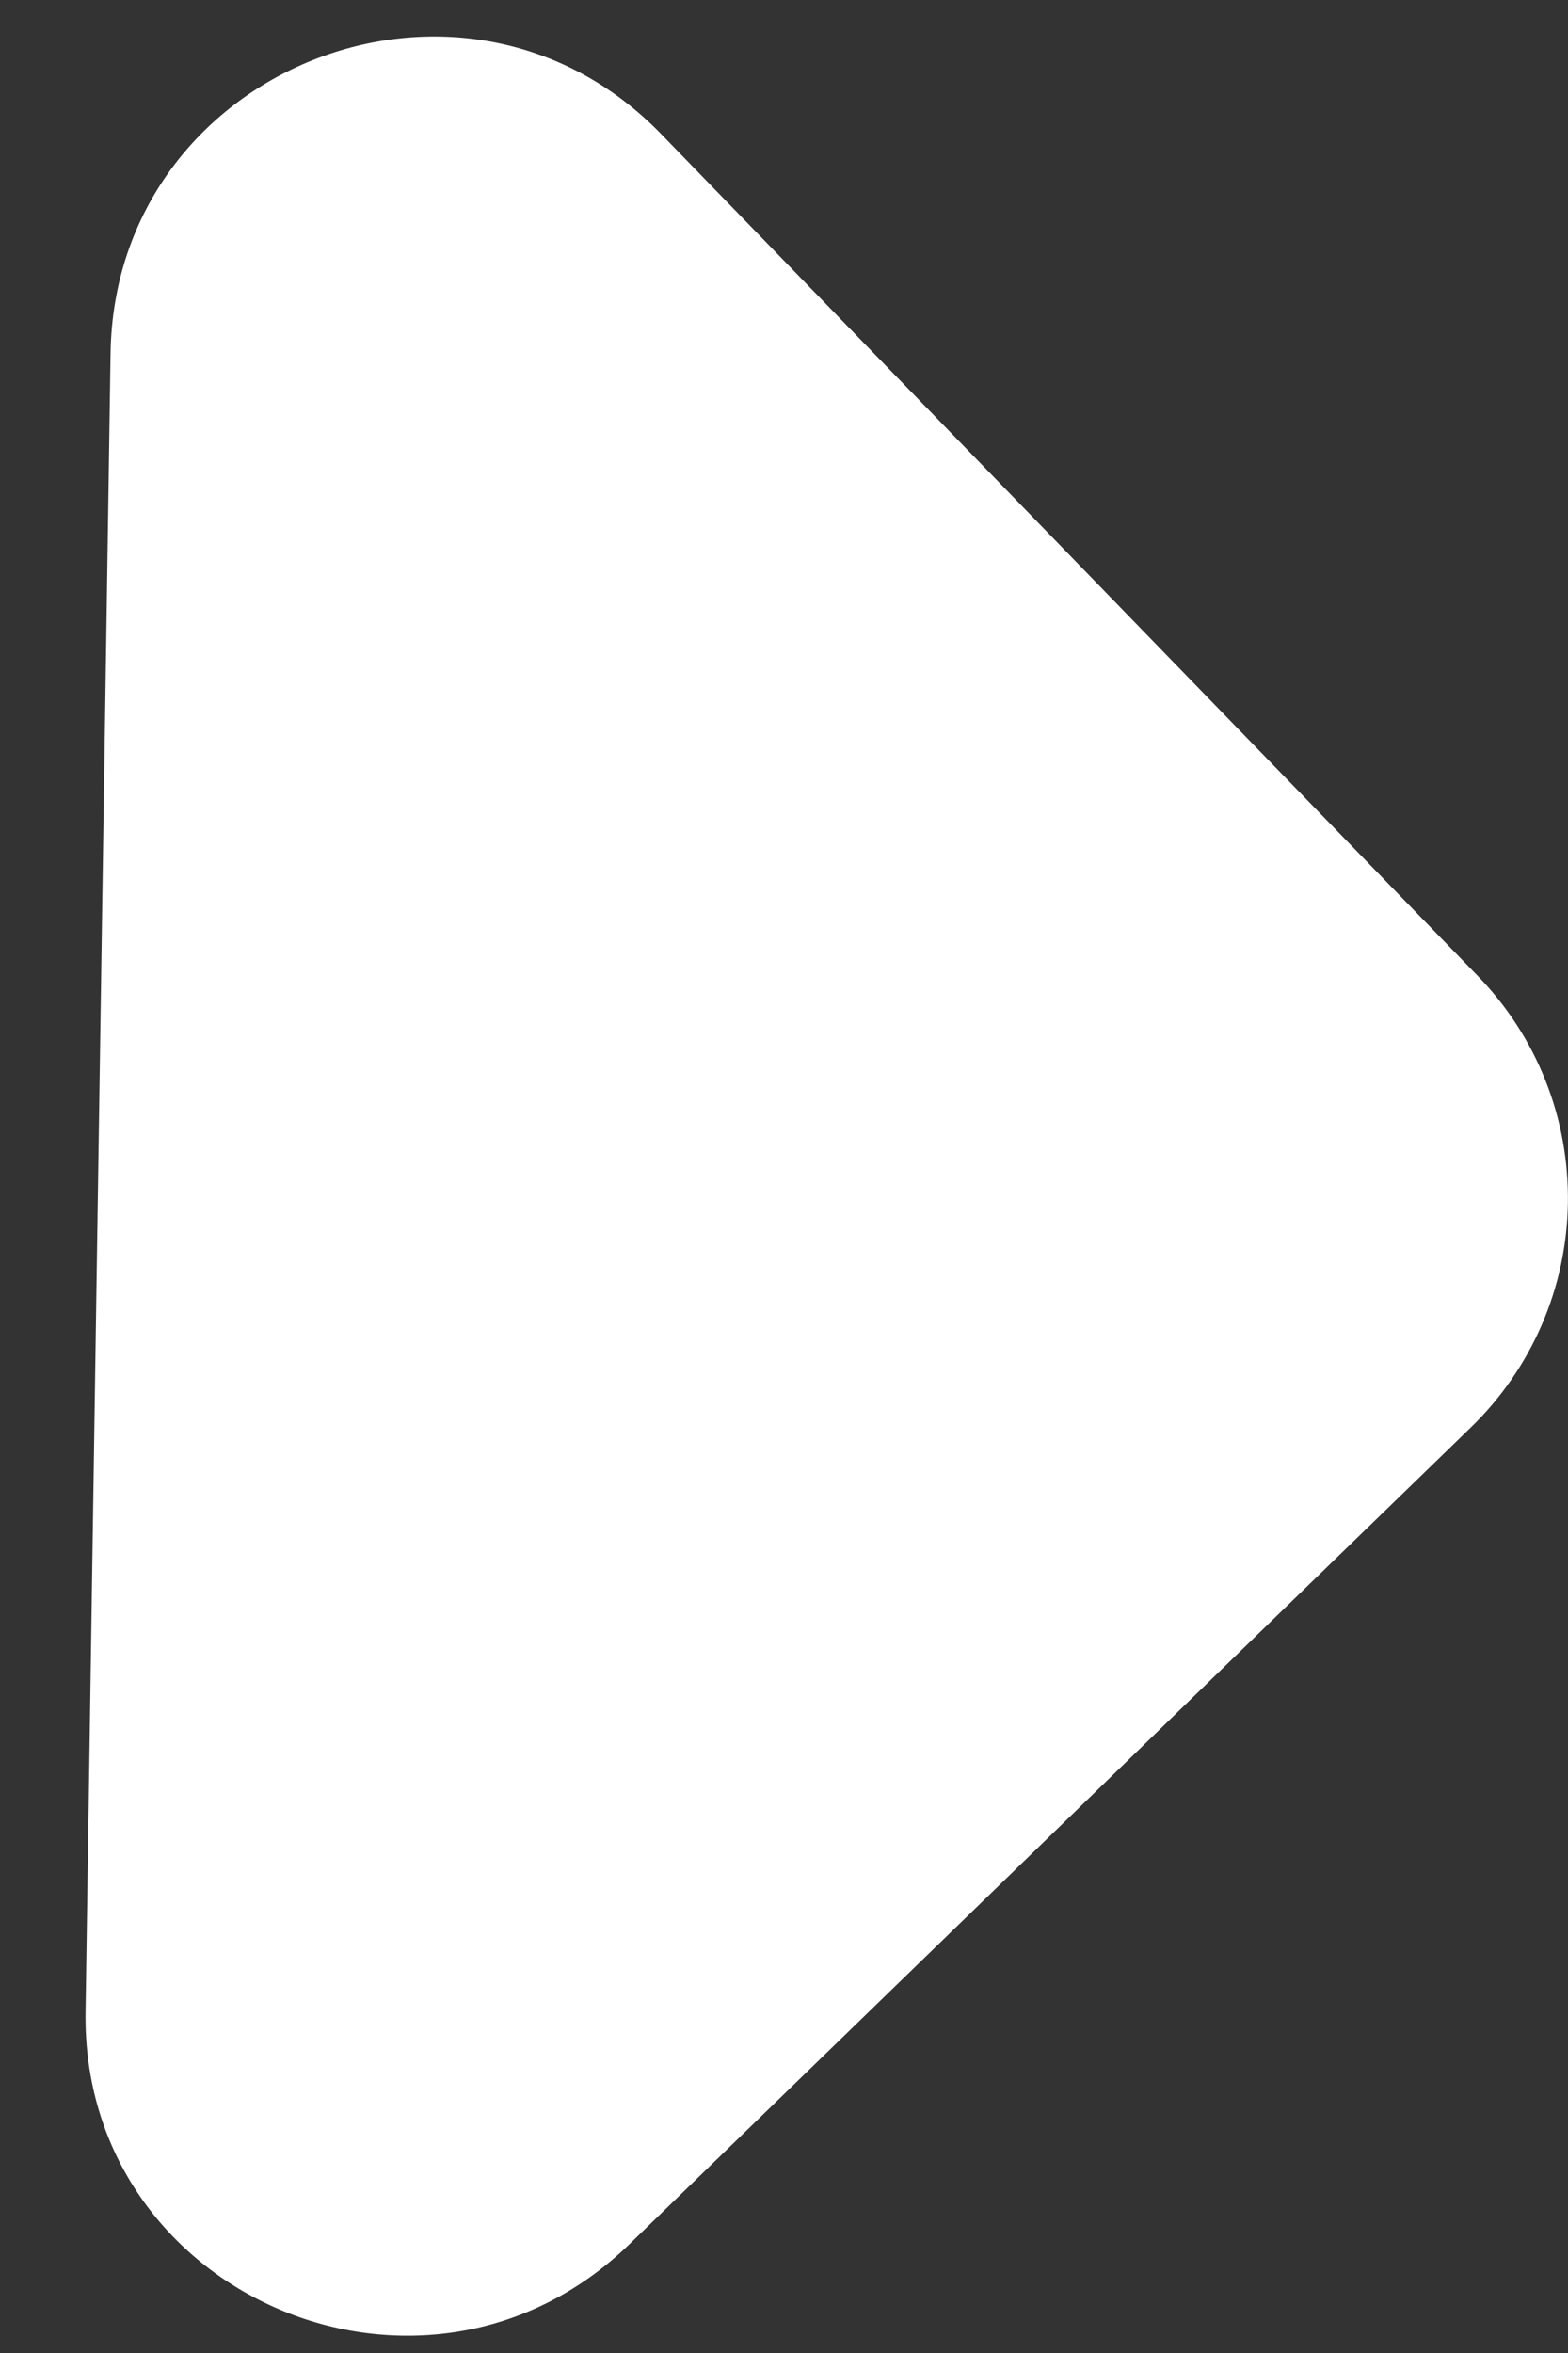<svg width="16" height="24" viewBox="0 0 16 24" fill="none" xmlns="http://www.w3.org/2000/svg">
<rect x="0" y="0" width="16" height="24" fill="#333333" stroke="none"/>
<path d="M6.423 22.89L15.009 14.559C15.316 14.261 15.562 13.906 15.732 13.513C15.902 13.121 15.992 12.698 15.999 12.271C16.005 11.843 15.928 11.418 15.77 11.021C15.612 10.623 15.377 10.261 15.079 9.954L6.747 1.368C4.721 -0.721 1.172 0.696 1.128 3.603L0.873 20.52C0.829 23.426 4.335 24.916 6.423 22.89Z" fill="white"/>
</svg>
